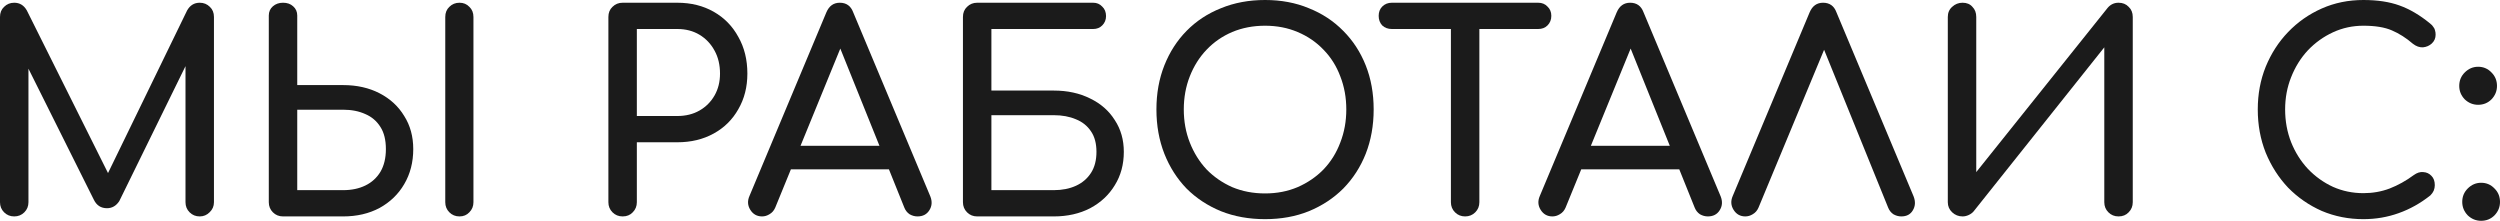 <?xml version="1.0" encoding="UTF-8"?> <svg xmlns="http://www.w3.org/2000/svg" viewBox="0 0 429.459 37.93" fill="none"><path d="M2.444 37.177C1.755 37.177 1.175 36.942 0.705 36.472C0.235 36.002 0 35.422 0 34.733V2.914C0 2.193 0.235 1.614 0.705 1.175C1.175 0.705 1.755 0.47 2.444 0.47C3.384 0.47 4.105 0.909 4.606 1.786L19.317 31.255H17.813L32.148 1.786C32.649 0.909 33.37 0.47 34.31 0.47C34.999 0.47 35.579 0.705 36.049 1.175C36.519 1.614 36.754 2.193 36.754 2.914V34.733C36.754 35.422 36.503 36.002 36.002 36.472C35.532 36.942 34.968 37.177 34.31 37.177C33.621 37.177 33.041 36.942 32.571 36.472C32.101 36.002 31.866 35.422 31.866 34.733V9.682L32.806 9.447L20.492 34.545C19.959 35.36 19.254 35.767 18.377 35.767C17.343 35.767 16.591 35.281 16.121 34.31L3.948 9.917L4.888 9.682V34.733C4.888 35.422 4.653 36.002 4.183 36.472C3.713 36.942 3.133 37.177 2.444 37.177Z" fill="#1B1B1B"></path><path d="M48.618 37.177C47.928 37.177 47.349 36.942 46.879 36.472C46.409 36.002 46.174 35.422 46.174 34.733V2.679C46.174 2.021 46.409 1.488 46.879 1.081C47.349 0.674 47.928 0.47 48.618 0.47C49.339 0.47 49.918 0.674 50.357 1.081C50.827 1.488 51.062 2.021 51.062 2.679V14.617H58.958C61.308 14.617 63.391 15.087 65.209 16.027C67.026 16.967 68.436 18.267 69.439 19.928C70.473 21.557 70.99 23.453 70.99 25.615C70.99 27.871 70.473 29.876 69.439 31.631C68.436 33.354 67.026 34.717 65.209 35.72C63.391 36.691 61.308 37.177 58.958 37.177H48.618ZM51.062 32.665H58.958C60.399 32.665 61.668 32.399 62.765 31.866C63.861 31.333 64.723 30.55 65.35 29.516C65.976 28.451 66.29 27.15 66.29 25.615C66.29 24.048 65.976 22.779 65.35 21.808C64.723 20.805 63.861 20.069 62.765 19.599C61.668 19.098 60.399 18.847 58.958 18.847H51.062V32.665ZM78.933 37.177C78.244 37.177 77.664 36.942 77.194 36.472C76.724 36.002 76.489 35.422 76.489 34.733V2.914C76.489 2.193 76.724 1.614 77.194 1.175C77.664 0.705 78.244 0.47 78.933 0.47C79.622 0.47 80.186 0.705 80.625 1.175C81.095 1.614 81.33 2.193 81.33 2.914V34.733C81.33 35.422 81.095 36.002 80.625 36.472C80.186 36.942 79.622 37.177 78.933 37.177Z" fill="#1B1B1B"></path><path d="M106.955 37.177C106.265 37.177 105.686 36.942 105.216 36.472C104.746 36.002 104.511 35.422 104.511 34.733V2.914C104.511 2.193 104.746 1.614 105.216 1.175C105.686 0.705 106.265 0.47 106.955 0.47H116.355C118.705 0.47 120.788 0.987 122.606 2.021C124.423 3.055 125.833 4.496 126.836 6.345C127.87 8.162 128.387 10.262 128.387 12.643C128.387 14.93 127.87 16.967 126.836 18.753C125.833 20.539 124.423 21.933 122.606 22.936C120.788 23.939 118.705 24.44 116.355 24.44H109.399V34.733C109.399 35.422 109.164 36.002 108.694 36.472C108.255 36.942 107.675 37.177 106.955 37.177ZM109.399 19.928H116.355C117.796 19.928 119.065 19.615 120.162 18.988C121.258 18.361 122.12 17.5 122.747 16.403C123.373 15.306 123.687 14.053 123.687 12.643C123.687 11.139 123.373 9.823 122.747 8.695C122.12 7.536 121.258 6.627 120.162 5.969C119.065 5.311 117.796 4.982 116.355 4.982H109.399V19.928Z" fill="#1B1B1B"></path><path d="M130.914 37.177C130.037 37.177 129.363 36.801 128.893 36.049C128.423 35.297 128.376 34.498 128.752 33.652L141.959 2.115C142.429 1.018 143.197 0.47 144.262 0.47C145.39 0.47 146.158 1.018 146.565 2.115L159.819 33.746C160.164 34.623 160.101 35.422 159.631 36.143C159.193 36.832 158.519 37.177 157.61 37.177C157.14 37.177 156.686 37.052 156.247 36.801C155.84 36.519 155.542 36.143 155.354 35.673L143.698 6.721H145.014L133.17 35.673C132.951 36.174 132.622 36.55 132.183 36.801C131.776 37.052 131.353 37.177 130.914 37.177ZM133.405 29.093L135.285 25.051H153.709L155.589 29.093H133.405Z" fill="#1B1B1B"></path><path d="M167.862 37.177C167.173 37.177 166.593 36.942 166.123 36.472C165.653 36.002 165.418 35.422 165.418 34.733V2.914C165.418 2.193 165.653 1.614 166.123 1.175C166.593 0.705 167.173 0.47 167.862 0.47H187.79C188.417 0.47 188.934 0.689 189.341 1.128C189.78 1.535 189.999 2.084 189.999 2.773C189.999 3.4 189.78 3.932 189.341 4.371C188.934 4.778 188.417 4.982 187.79 4.982H170.306V15.557H181.022C183.372 15.557 185.456 16.011 187.273 16.92C189.09 17.797 190.5 19.035 191.503 20.633C192.537 22.2 193.054 24.017 193.054 26.085C193.054 28.247 192.537 30.158 191.503 31.819C190.5 33.48 189.09 34.796 187.273 35.767C185.456 36.707 183.372 37.177 181.022 37.177H167.862ZM170.306 32.665H181.022C182.463 32.665 183.732 32.414 184.829 31.913C185.926 31.412 186.787 30.675 187.414 29.704C188.041 28.733 188.354 27.526 188.354 26.085C188.354 24.644 188.041 23.469 187.414 22.56C186.787 21.62 185.926 20.931 184.829 20.492C183.732 20.022 182.463 19.787 181.022 19.787H170.306V32.665Z" fill="#1B1B1B"></path><path d="M217.314 37.647C214.556 37.647 212.034 37.193 209.747 36.284C207.459 35.344 205.485 34.044 203.825 32.383C202.195 30.691 200.926 28.701 200.018 26.414C199.109 24.095 198.655 21.557 198.655 18.8C198.655 16.043 199.109 13.52 200.018 11.233C200.926 8.946 202.195 6.972 203.825 5.311C205.485 3.619 207.459 2.319 209.747 1.41C212.034 0.47 214.556 0 217.314 0C220.071 0 222.578 0.47 224.834 1.41C227.121 2.319 229.095 3.619 230.756 5.311C232.416 6.972 233.701 8.946 234.61 11.233C235.518 13.52 235.973 16.043 235.973 18.8C235.973 21.557 235.518 24.095 234.61 26.414C233.701 28.701 232.416 30.691 230.756 32.383C229.095 34.044 227.121 35.344 224.834 36.284C222.578 37.193 220.071 37.647 217.314 37.647ZM217.314 33.229C219.35 33.229 221.215 32.869 222.907 32.148C224.63 31.396 226.118 30.378 227.372 29.093C228.625 27.777 229.581 26.242 230.239 24.487C230.928 22.732 231.273 20.837 231.273 18.8C231.273 16.763 230.928 14.868 230.239 13.113C229.581 11.358 228.625 9.839 227.372 8.554C226.118 7.238 224.63 6.22 222.907 5.499C221.215 4.778 219.35 4.418 217.314 4.418C215.277 4.418 213.397 4.778 211.674 5.499C209.982 6.22 208.509 7.238 207.256 8.554C206.034 9.839 205.078 11.358 204.389 13.113C203.699 14.868 203.355 16.763 203.355 18.8C203.355 20.837 203.699 22.732 204.389 24.487C205.078 26.242 206.034 27.777 207.256 29.093C208.509 30.378 209.982 31.396 211.674 32.148C213.397 32.869 215.277 33.229 217.314 33.229Z" fill="#1B1B1B"></path><path d="M251.686 37.177C250.996 37.177 250.416 36.942 249.947 36.472C249.477 36.002 249.242 35.422 249.242 34.733V0.47H254.131V34.733C254.131 35.422 253.896 36.002 253.426 36.472C252.956 36.942 252.376 37.177 251.686 37.177ZM239.09 4.982C238.432 4.982 237.884 4.778 237.445 4.371C237.038 3.932 236.834 3.384 236.834 2.726C236.834 2.068 237.038 1.535 237.445 1.128C237.884 0.689 238.432 0.47 239.09 0.47H264.235C264.892 0.47 265.425 0.689 265.832 1.128C266.272 1.535 266.492 2.068 266.492 2.726C266.492 3.384 266.272 3.932 265.832 4.371C265.425 4.778 264.892 4.982 264.235 4.982H239.09Z" fill="#1B1B1B"></path><path d="M266.682 37.177C265.805 37.177 265.13 36.801 264.66 36.049C264.19 35.297 264.145 34.498 264.52 33.652L277.726 2.115C278.196 1.018 278.963 0.47 280.031 0.47C281.158 0.47 281.926 1.018 282.333 2.115L295.587 33.746C295.932 34.623 295.869 35.422 295.399 36.143C294.959 36.832 294.287 37.177 293.377 37.177C292.907 37.177 292.455 37.052 292.015 36.801C291.607 36.519 291.31 36.143 291.122 35.673L279.466 6.721H280.781L268.937 35.673C268.719 36.174 268.389 36.55 267.952 36.801C267.544 37.052 267.119 37.177 266.682 37.177ZM269.172 29.093L271.052 25.051H289.477L291.357 29.093H269.172Z" fill="#1B1B1B"></path><path d="M299.821 37.177C298.946 37.177 298.272 36.801 297.802 36.049C297.332 35.297 297.284 34.498 297.662 33.652L310.868 2.115C311.338 1.018 312.105 0.47 313.17 0.47C314.297 0.47 315.067 1.018 315.472 2.115L328.729 33.746C329.071 34.623 329.026 35.422 328.586 36.143C328.179 36.832 327.521 37.177 326.611 37.177C326.141 37.177 325.689 37.052 325.249 36.801C324.841 36.519 324.544 36.143 324.357 35.673L312.608 6.721H314.11L302.079 35.673C301.859 36.174 301.531 36.55 301.091 36.801C300.684 37.052 300.261 37.177 299.821 37.177Z" fill="#1B1B1B"></path><path d="M337.138 37.177C336.448 37.177 335.853 36.942 335.35 36.472C334.851 36.002 334.601 35.422 334.601 34.733V2.914C334.601 2.193 334.851 1.614 335.35 1.175C335.853 0.705 336.448 0.47 337.138 0.47C337.858 0.47 338.423 0.705 338.83 1.175C339.268 1.614 339.488 2.193 339.488 2.914V29.563L362.048 1.363C362.548 0.768 363.175 0.47 363.928 0.47C364.648 0.47 365.228 0.705 365.668 1.175C366.138 1.614 366.373 2.193 366.373 2.914V34.733C366.373 35.422 366.138 36.002 365.668 36.472C365.228 36.942 364.648 37.177 363.928 37.177C363.238 37.177 362.658 36.942 362.188 36.472C361.718 36.002 361.483 35.422 361.483 34.733V8.131L339.018 36.331C338.798 36.582 338.515 36.785 338.173 36.942C337.828 37.099 337.483 37.177 337.138 37.177Z" fill="#1B1B1B"></path><path d="M405.991 37.647C403.451 37.647 401.072 37.177 398.847 36.237C396.652 35.266 394.725 33.934 393.065 32.242C391.435 30.519 390.15 28.513 389.21 26.226C388.303 23.939 387.848 21.463 387.848 18.8C387.848 16.168 388.303 13.724 389.21 11.468C390.15 9.181 391.435 7.191 393.065 5.499C394.725 3.776 396.652 2.428 398.847 1.457C401.039 0.486 403.421 0 405.991 0C408.403 0 410.471 0.313 412.193 0.94C413.948 1.567 415.703 2.601 417.458 4.042C417.708 4.23 417.898 4.434 418.023 4.653C418.178 4.841 418.273 5.045 418.305 5.264C418.368 5.452 418.398 5.687 418.398 5.969C418.398 6.564 418.178 7.066 417.74 7.473C417.333 7.849 416.83 8.068 416.235 8.131C415.64 8.162 415.06 7.959 414.498 7.52C413.338 6.517 412.131 5.75 410.878 5.217C409.656 4.684 408.026 4.418 405.991 4.418C404.141 4.418 402.402 4.794 400.774 5.546C399.144 6.298 397.702 7.332 396.45 8.648C395.227 9.964 394.272 11.499 393.582 13.254C392.892 14.977 392.548 16.826 392.548 18.8C392.548 20.805 392.892 22.685 393.582 24.44C394.272 26.163 395.227 27.683 396.45 28.999C397.702 30.315 399.144 31.349 400.774 32.101C402.402 32.822 404.141 33.182 405.991 33.182C407.589 33.182 409.091 32.916 410.501 32.383C411.943 31.819 413.323 31.051 414.638 30.08C415.203 29.673 415.75 29.5 416.283 29.563C416.848 29.594 417.318 29.814 417.693 30.221C418.07 30.597 418.258 31.13 418.258 31.819C418.258 32.132 418.195 32.446 418.07 32.759C417.943 33.041 417.755 33.307 417.505 33.558C415.813 34.905 413.995 35.924 412.053 36.613C410.141 37.302 408.121 37.647 405.991 37.647Z" fill="#1B1B1B"></path><path d="M425.699 18.001C424.822 18.001 424.055 17.688 423.397 17.061C422.77 16.403 422.457 15.635 422.457 14.758C422.457 13.849 422.77 13.082 423.397 12.455C424.055 11.797 424.822 11.468 425.699 11.468C426.607 11.468 427.377 11.797 428.002 12.455C428.629 13.082 428.942 13.849 428.942 14.758C428.942 15.635 428.629 16.403 428.002 17.061C427.377 17.688 426.607 18.001 425.699 18.001ZM426.217 37.929C425.339 37.929 424.572 37.616 423.912 36.989C423.287 36.331 422.972 35.563 422.972 34.686C422.972 33.777 423.287 33.01 423.912 32.383C424.572 31.725 425.339 31.396 426.217 31.396C427.124 31.396 427.892 31.725 428.519 32.383C429.147 33.01 429.459 33.777 429.459 34.686C429.459 35.563 429.147 36.331 428.519 36.989C427.892 37.616 427.124 37.929 426.217 37.929Z" fill="#1B1B1B"></path></svg> 